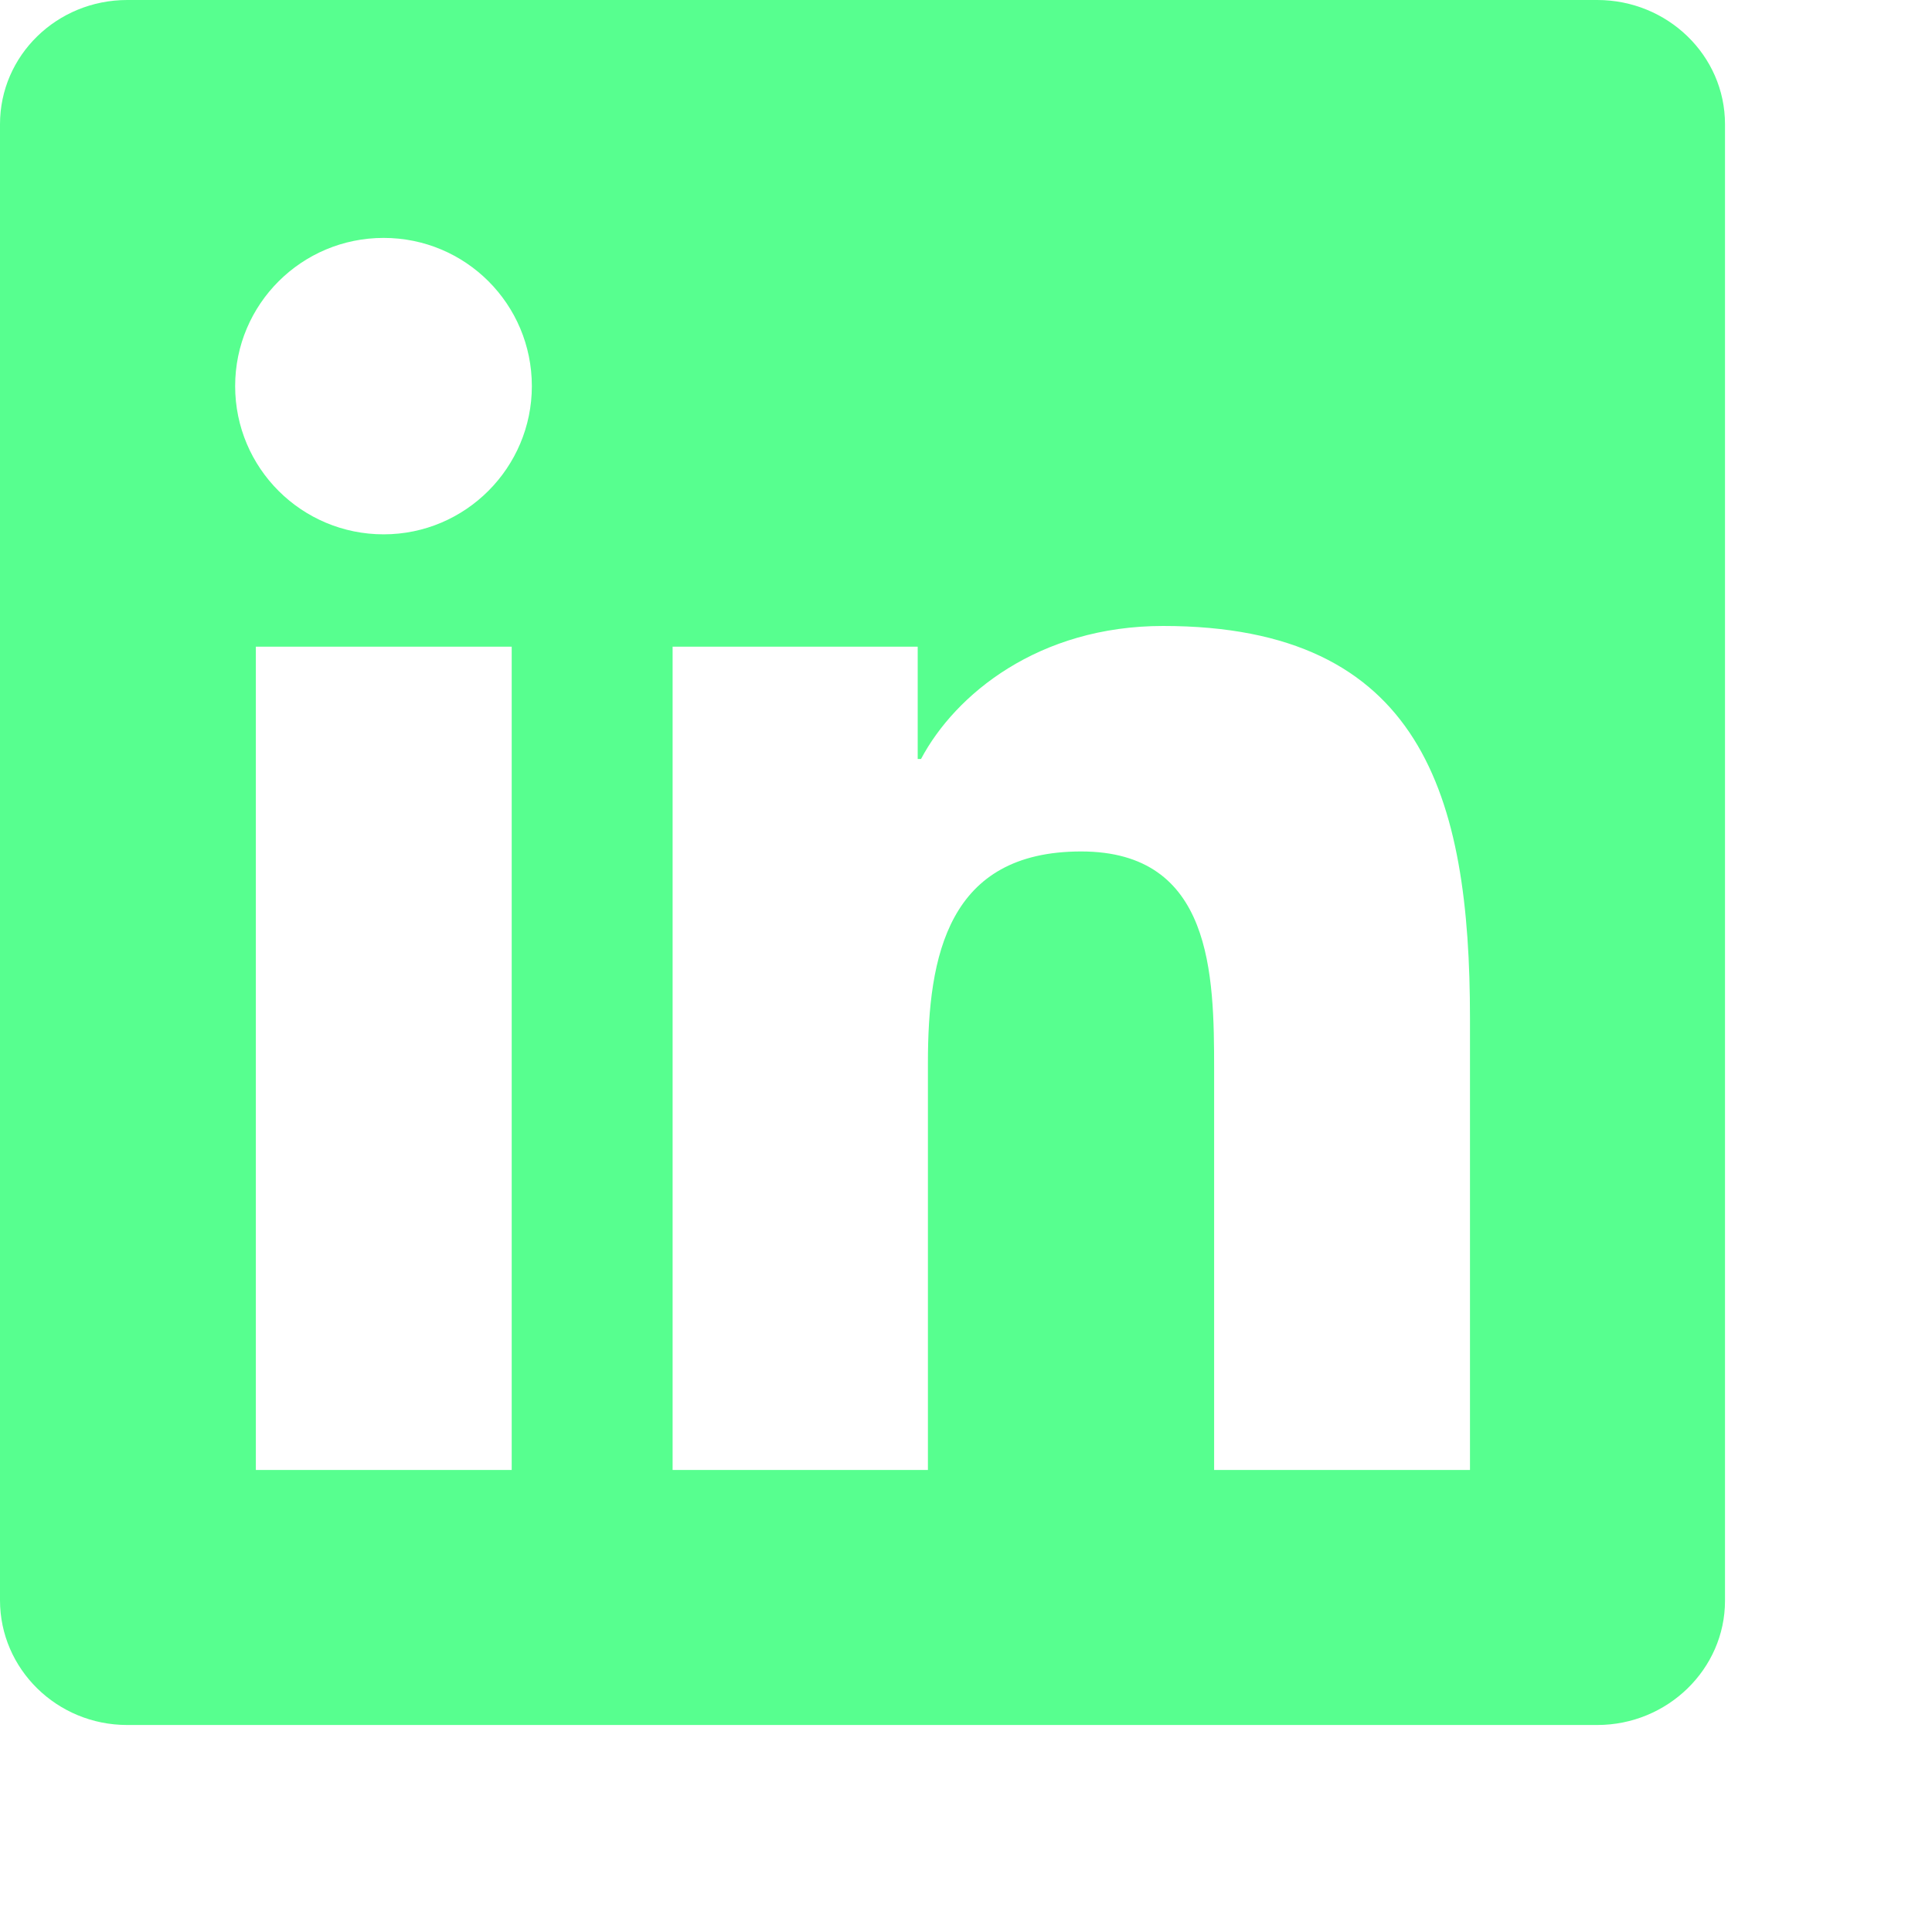 <?xml version="1.0" encoding="utf-8"?>
<svg xmlns="http://www.w3.org/2000/svg" fill="none" height="100%" overflow="visible" preserveAspectRatio="none" style="display: block;" viewBox="0 0 7 7" width="100%">
<g clip-path="url(#clip0_0_1898)" id="Social Icons">
<path d="M5.787 0H0.461C0.206 0 0 0.201 0 0.45V5.798C0 6.047 0.206 6.25 0.461 6.25H5.787C6.042 6.25 6.25 6.047 6.25 5.8V0.45C6.25 0.201 6.042 0 5.787 0ZM1.854 5.326H0.927V2.343H1.854V5.326ZM1.39 1.936C1.093 1.936 0.852 1.696 0.852 1.399C0.852 1.102 1.093 0.862 1.39 0.862C1.687 0.862 1.927 1.102 1.927 1.399C1.927 1.694 1.687 1.936 1.39 1.936ZM5.326 5.326H4.399V3.876C4.399 3.53 4.393 3.085 3.917 3.085C3.435 3.085 3.362 3.462 3.362 3.851V5.326H2.437V2.343H3.325V2.75H3.337C3.461 2.516 3.763 2.268 4.214 2.268C5.153 2.268 5.326 2.886 5.326 3.689V5.326V5.326Z" fill="#57FF8F" id="Vector"/>
</g>
<defs>
<clipPath id="clip0_0_1898">
<rect fill="white" height="6.25" width="6.25"/>
</clipPath>
</defs>
</svg>